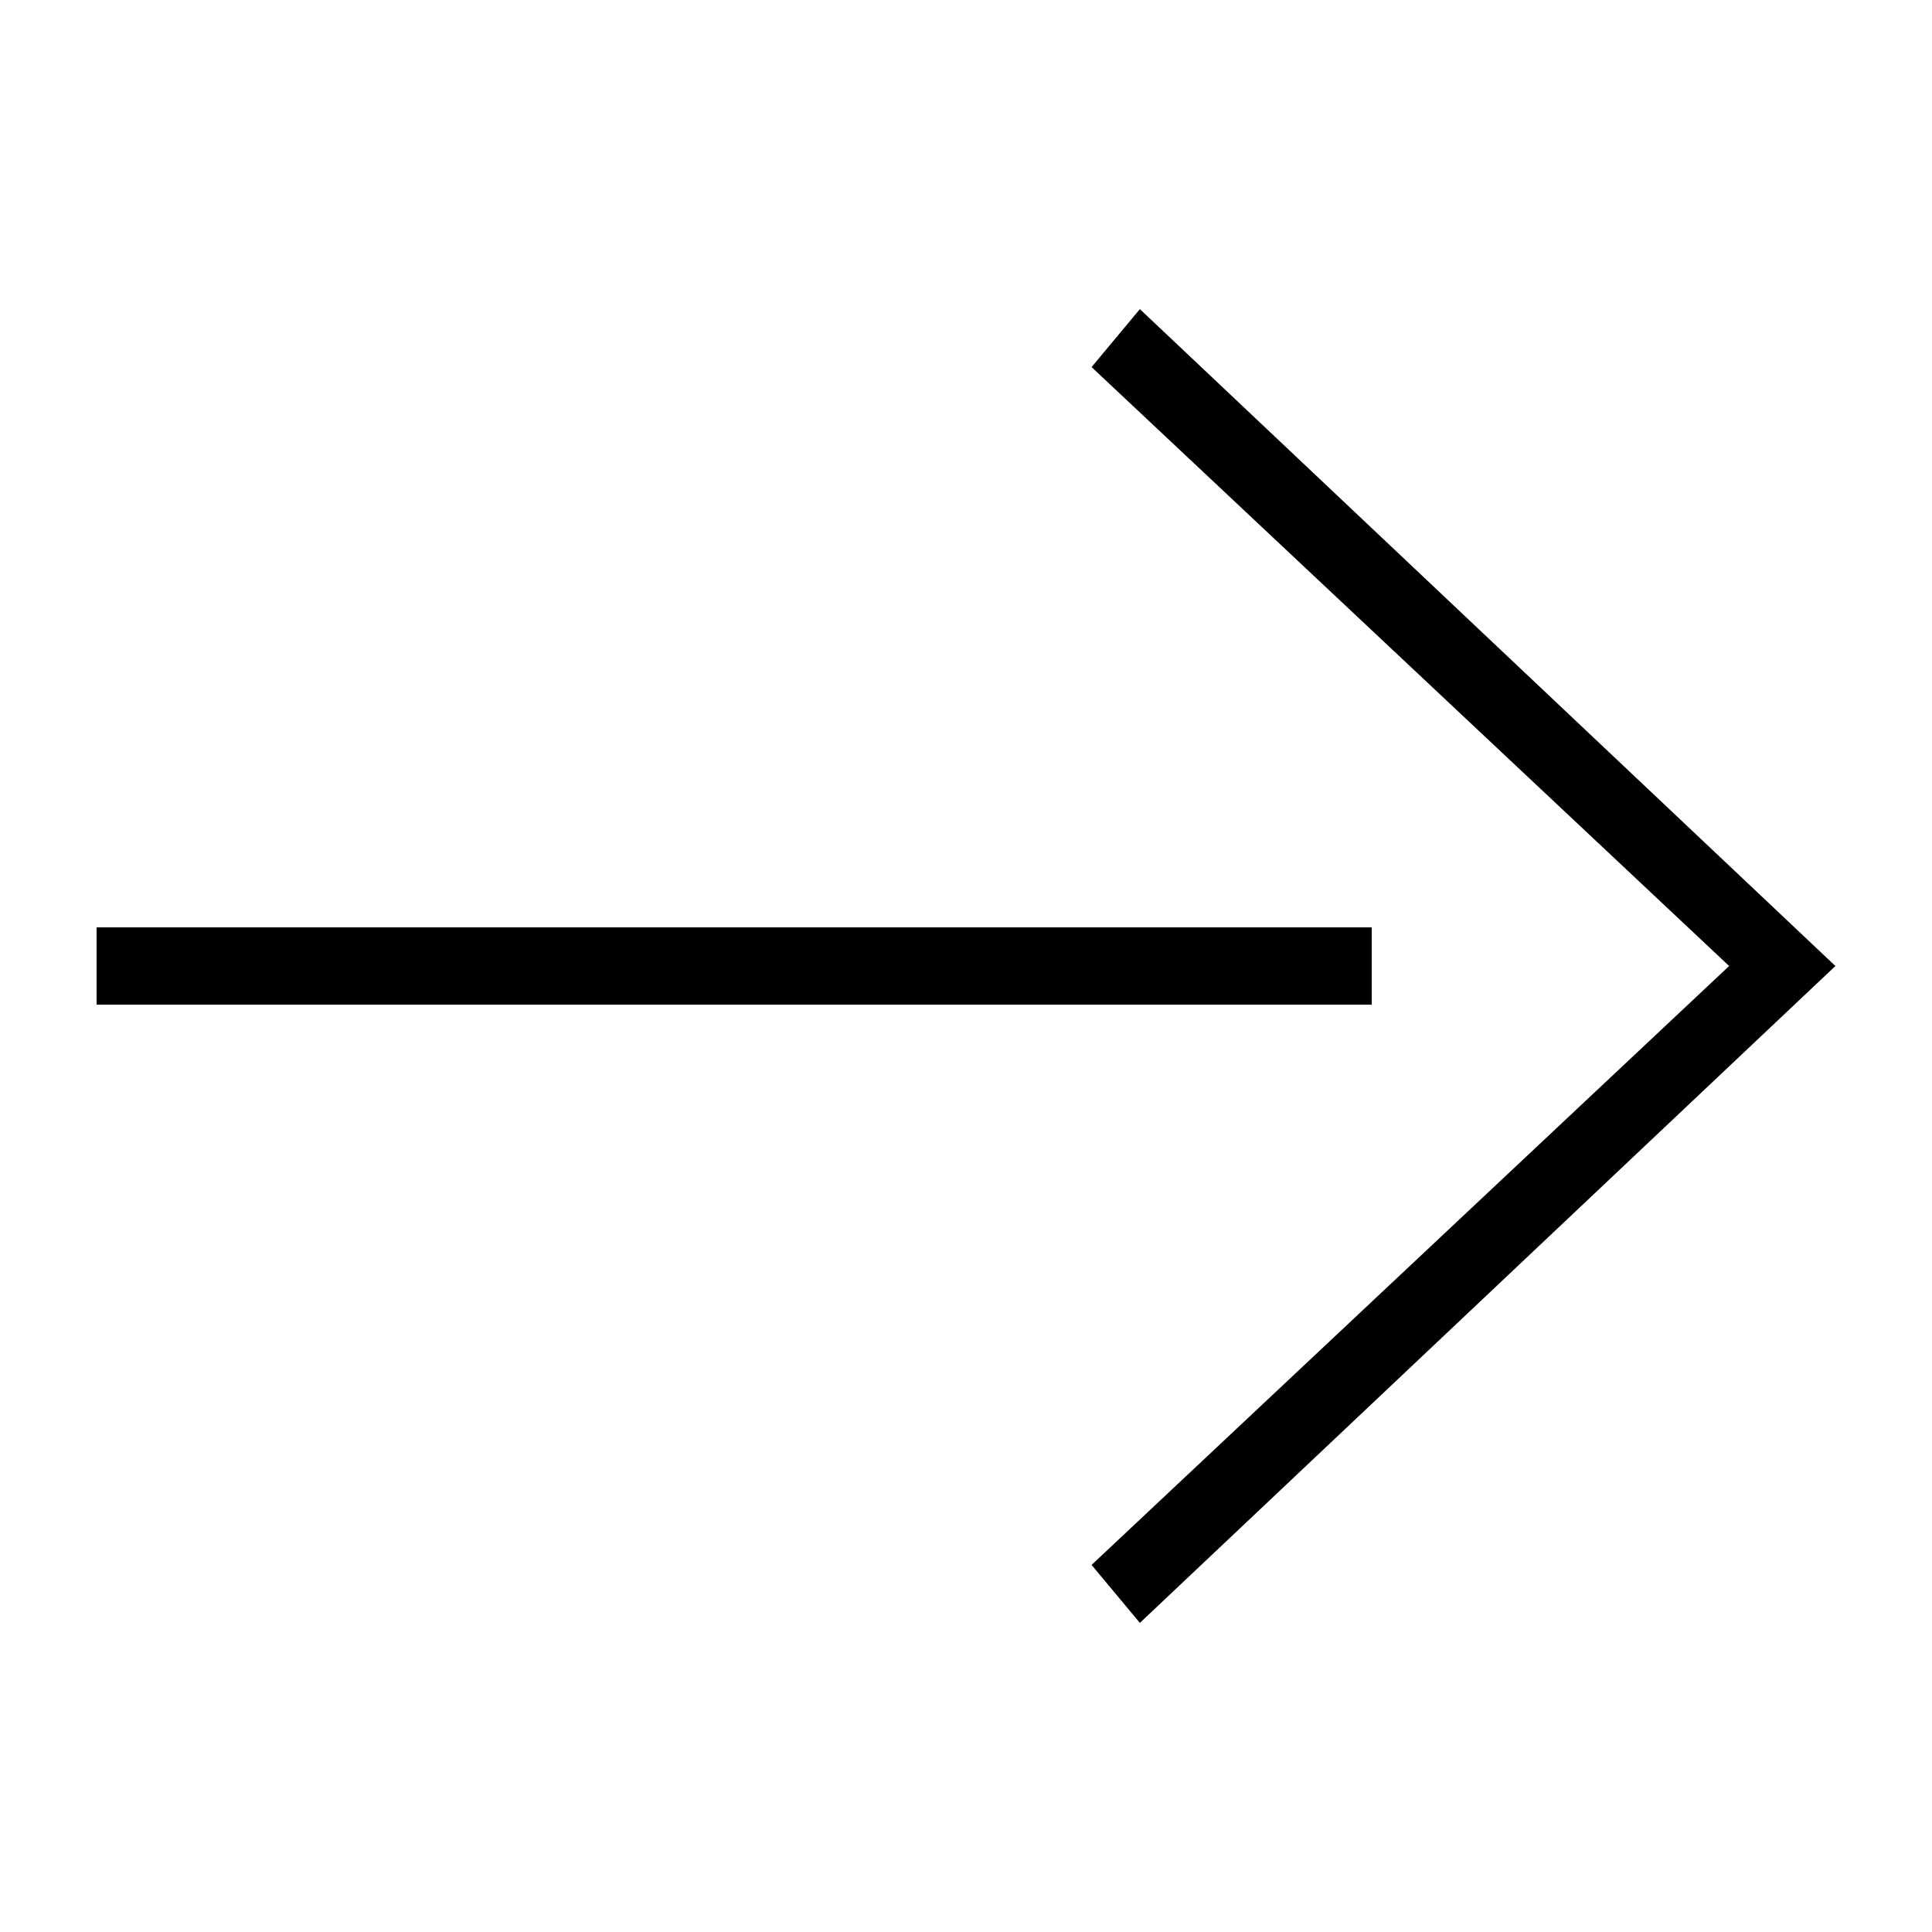 <?xml version="1.0" encoding="UTF-8"?>
<svg id="Ebene_1" xmlns="http://www.w3.org/2000/svg" width="20" height="20" version="1.1" viewBox="0 0 20 20">
  <rect x="1" y="9.6" width="13.2" height=".8"/>
  <polygon class="st0" points="11.8 16.8 11.3 16.2 17.9 10 11.3 3.8 11.8 3.2 19 10 11.8 16.8"/>
</svg>